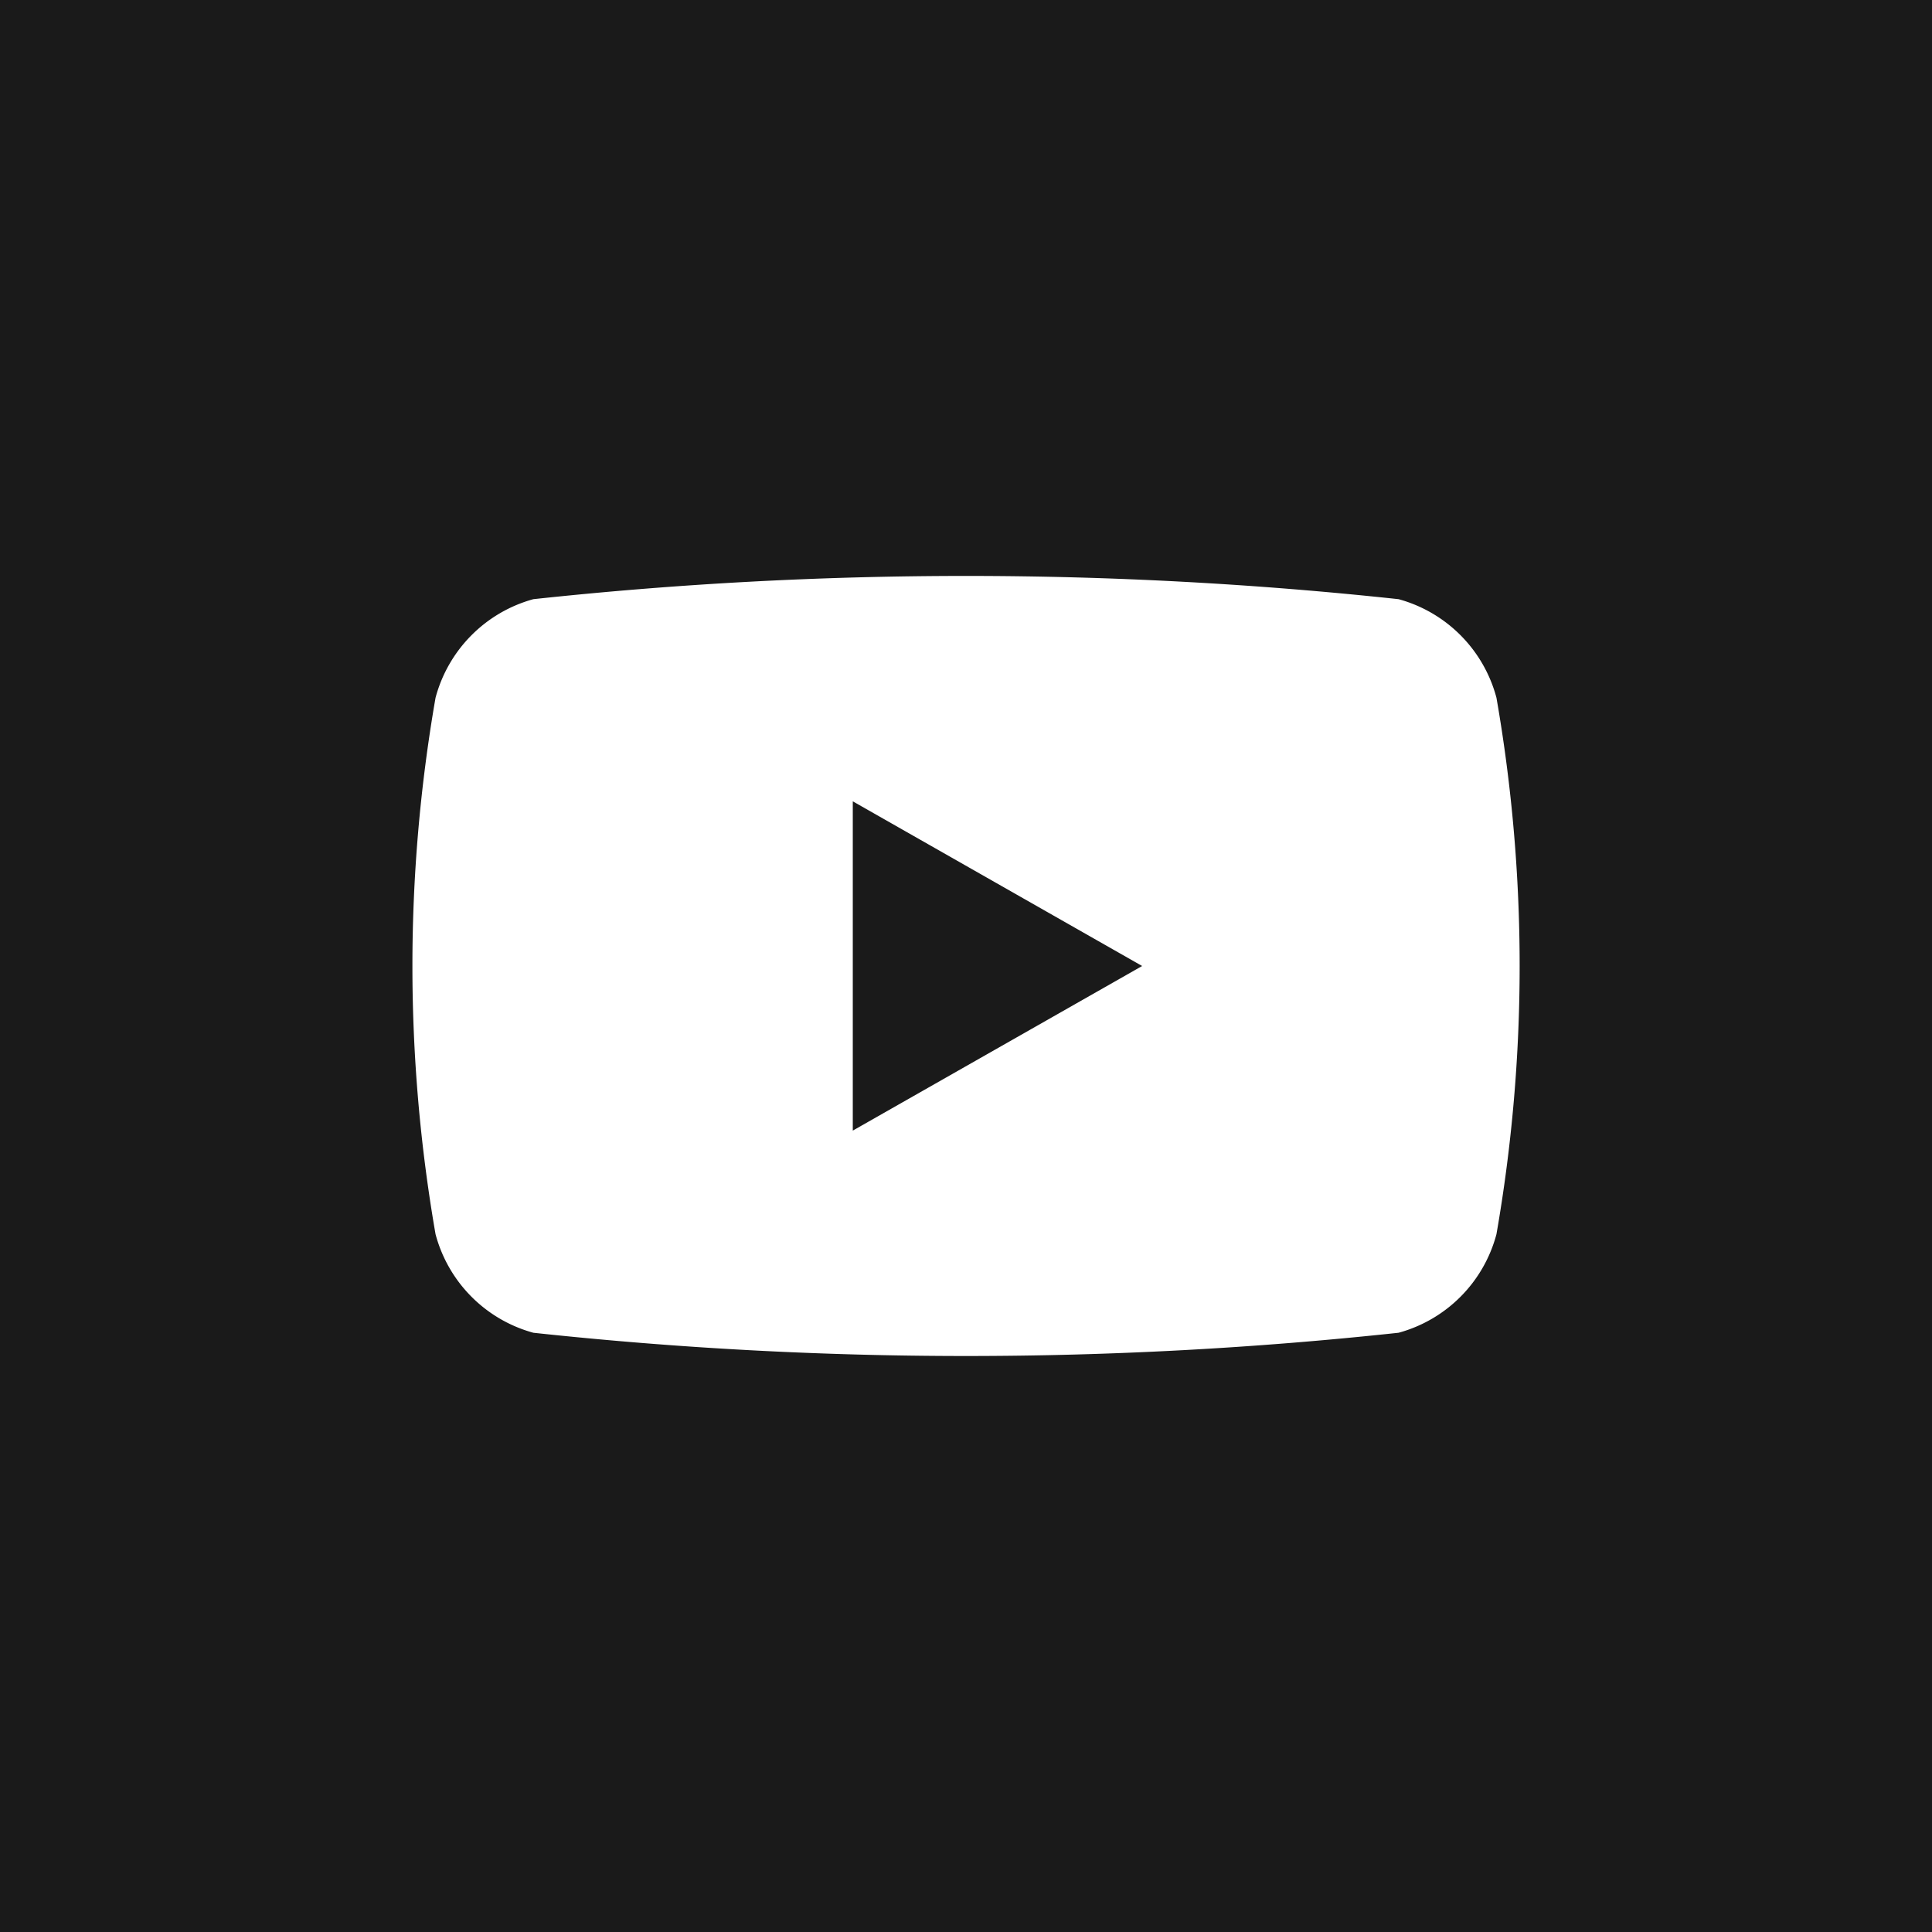 <svg xmlns="http://www.w3.org/2000/svg" width="30" height="30" viewBox="0 0 30 30">
  <g id="グループ_1022" data-name="グループ 1022" transform="translate(-1810.416 -36.429)">
    <rect id="長方形_156" data-name="長方形 156" width="30" height="30" transform="translate(1810.416 36.429)" fill="#1a1a1a"/>
    <path id="パス_1833" data-name="パス 1833" d="M1833.653,47.264a2.162,2.162,0,0,0-1.52-1.531,62.681,62.681,0,0,0-13.435,0,2.165,2.165,0,0,0-1.519,1.531,24.334,24.334,0,0,0,0,8.329,2.163,2.163,0,0,0,1.519,1.531,62.681,62.681,0,0,0,13.435,0,2.161,2.161,0,0,0,1.52-1.531,24.269,24.269,0,0,0,0-8.329m-9.995,6.721V48.872l4.493,2.557Z" fill="#fff"/>
  </g>
</svg>
